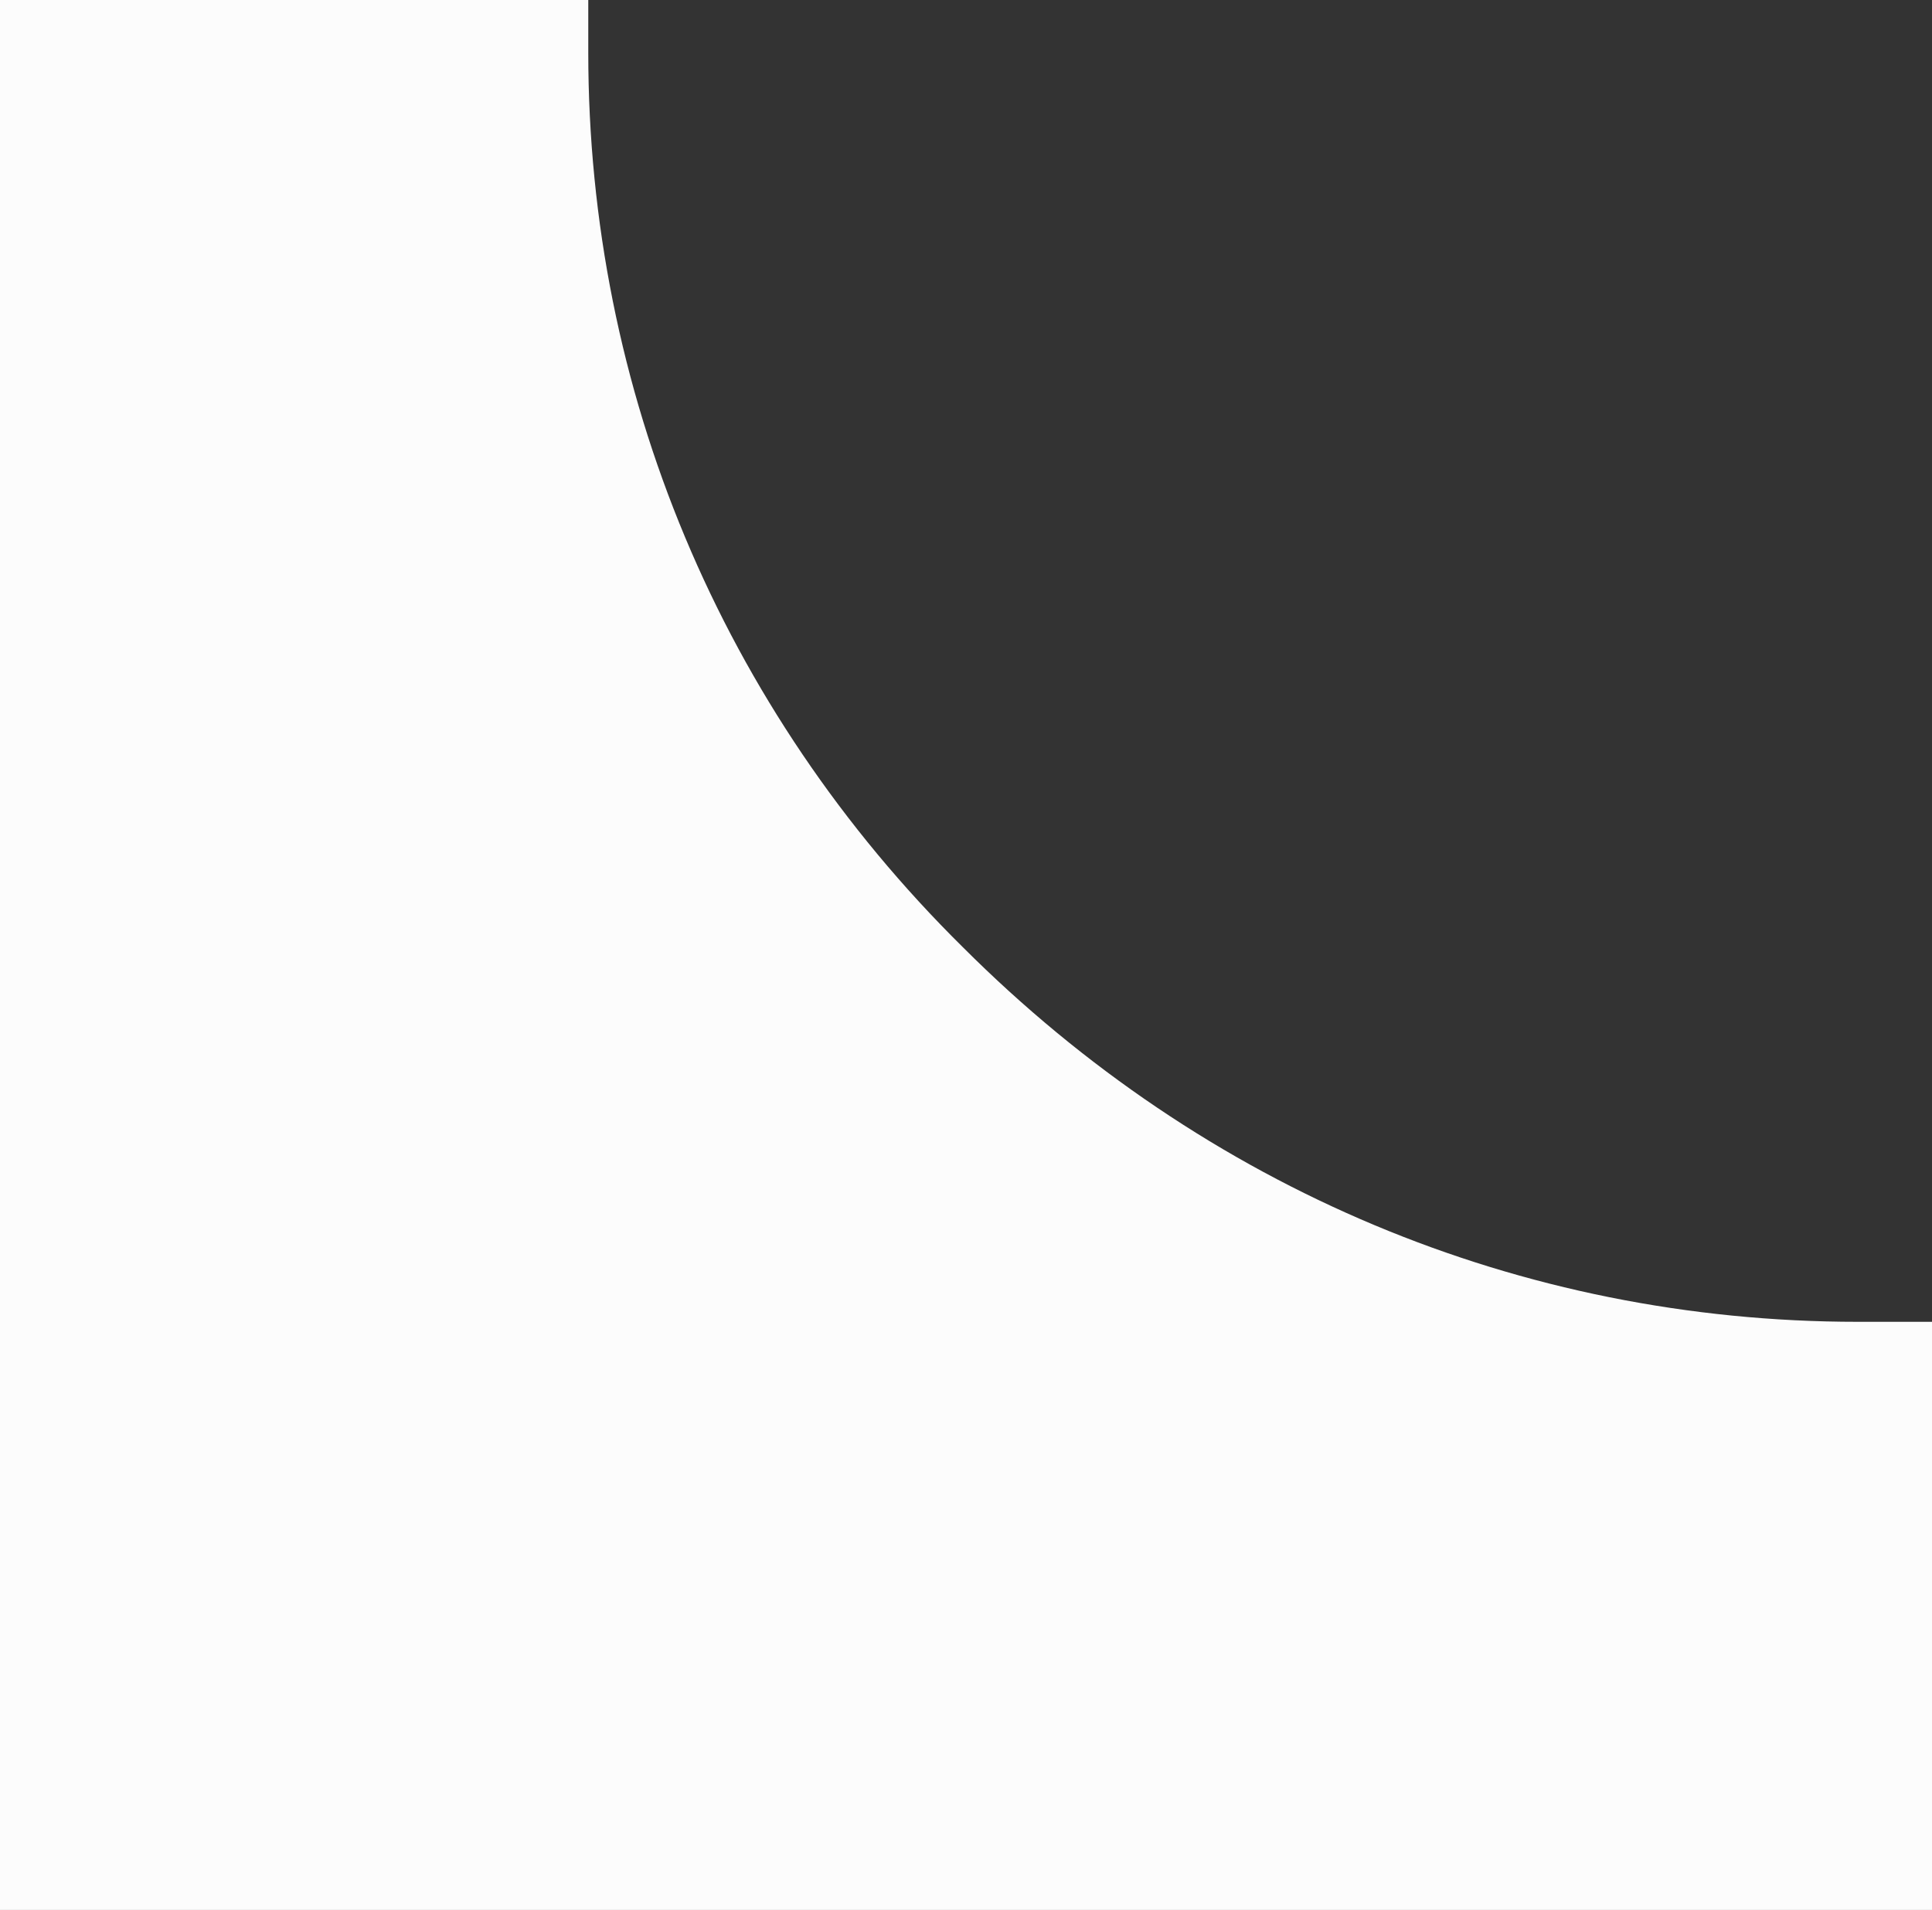 <?xml version="1.0" encoding="utf-8"?>
<!-- Generator: Adobe Illustrator 25.4.1, SVG Export Plug-In . SVG Version: 6.00 Build 0)  -->
<svg version="1.1" id="katman_1" xmlns="http://www.w3.org/2000/svg" xmlns:xlink="http://www.w3.org/1999/xlink" x="0px" y="0px"
	 width="62.4px" height="61.7px" viewBox="0 0 62.4 61.7" style="enable-background:new 0 0 62.4 61.7;" xml:space="preserve">
<rect x="0" y="0" width="62.4" height="61.7" fill="#333333" stroke="none"/>
<style type="text/css">
	.st0{fill:#FCFCFC;}
</style>
<g>
	<path class="st0" d="M19,1.7c0,10.9,4.3,21.2,12.1,28.9c7.8,7.8,18,12.1,28.9,12.1h2.4v19c0,0-42.6,0-62.4,0V0h19V1.7z"/>
</g>
</svg>
